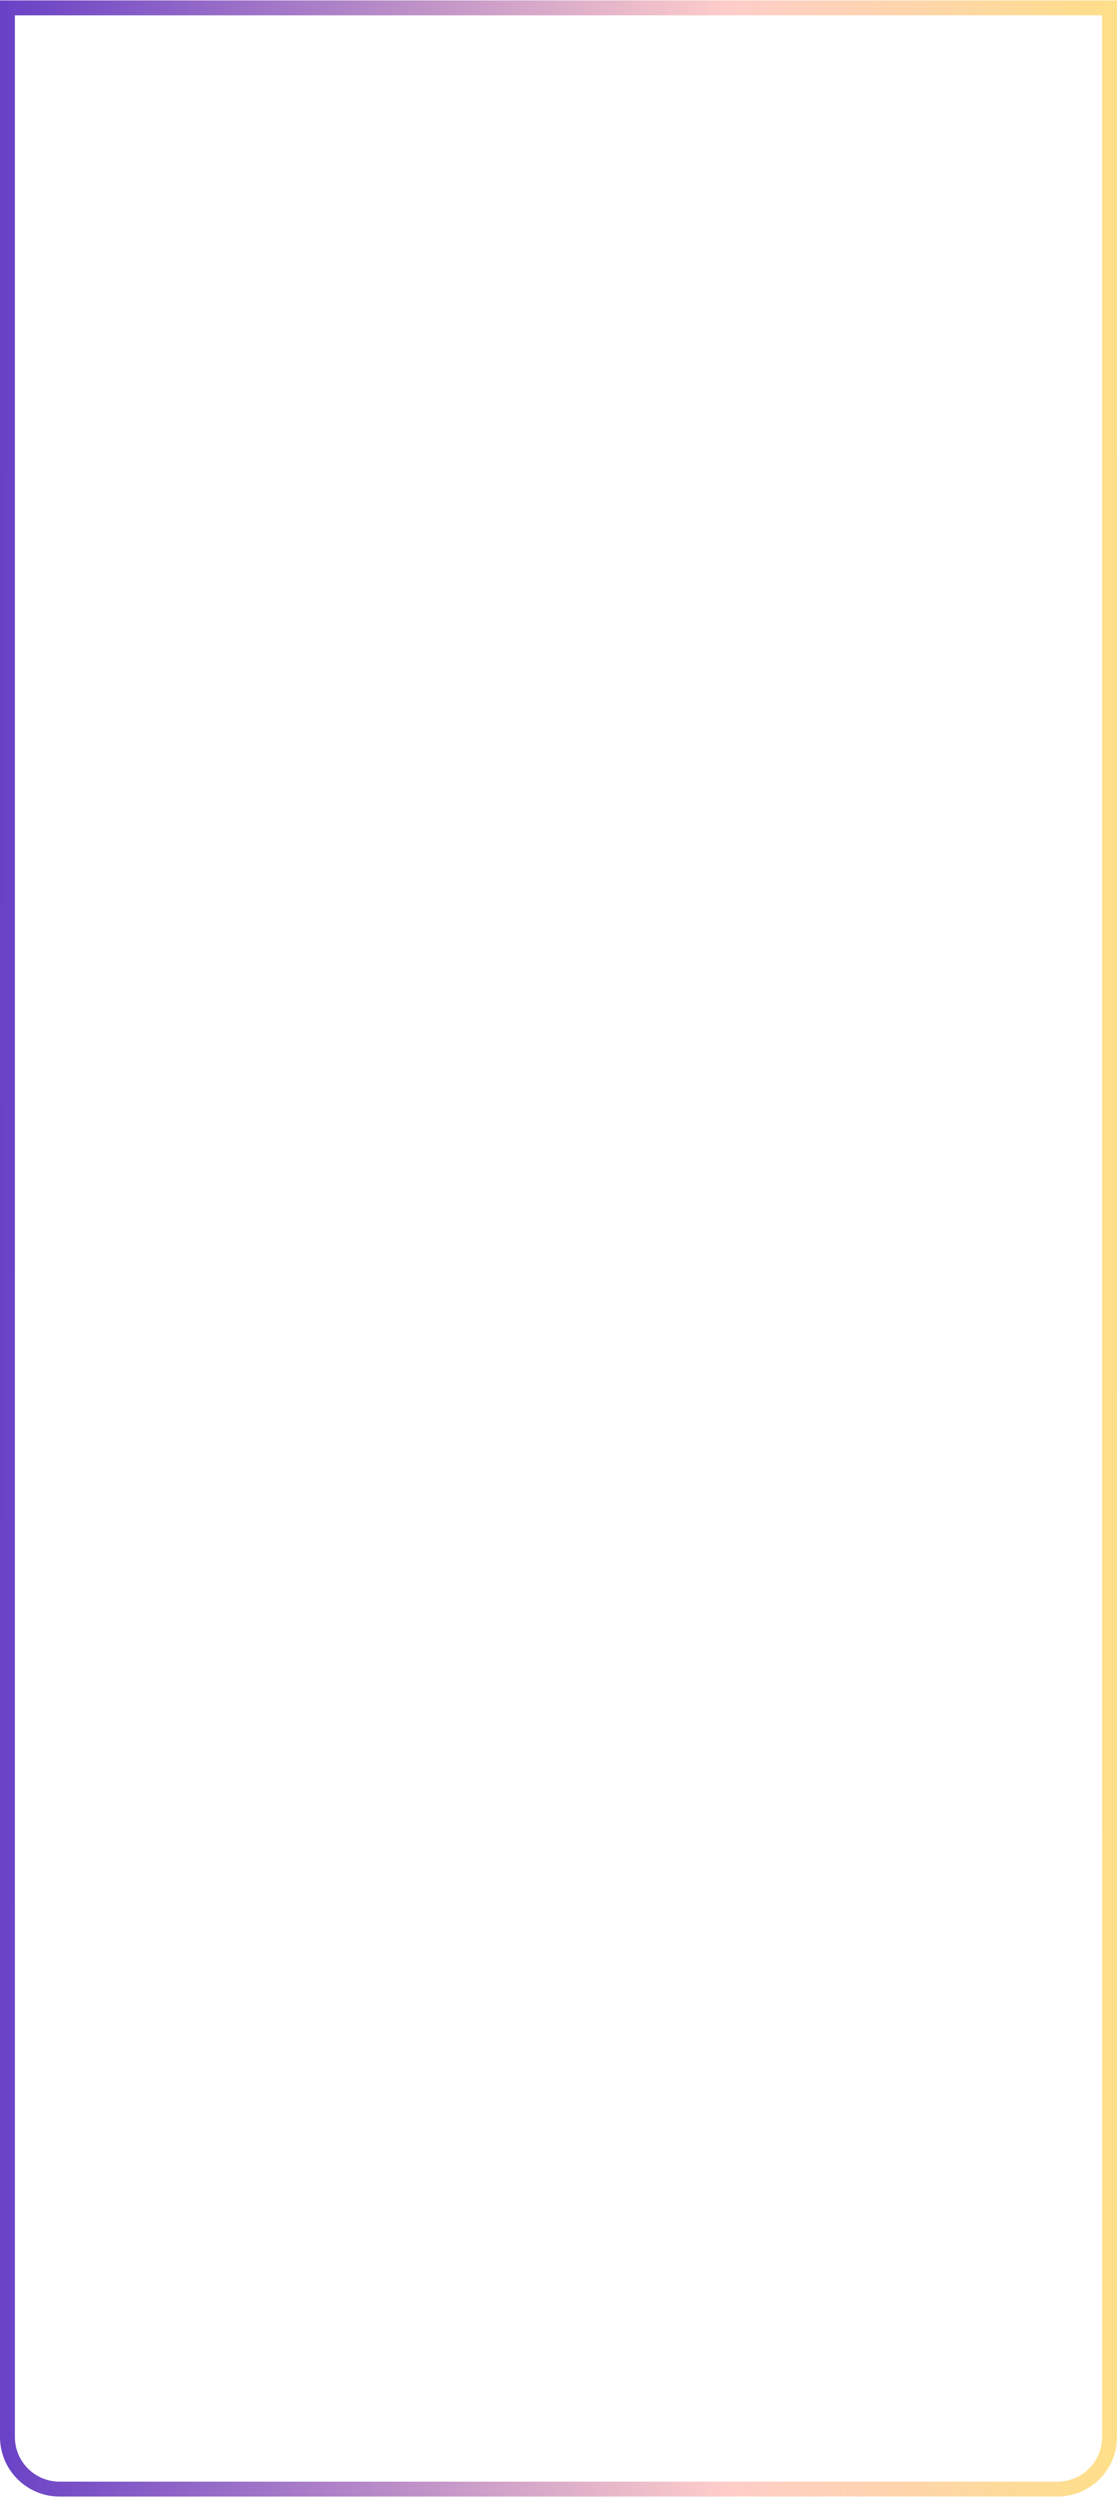 <?xml version="1.0" encoding="UTF-8"?> <svg xmlns="http://www.w3.org/2000/svg" width="300" height="671" viewBox="0 0 300 671" fill="none"><path d="M298 2.116V654.116C298 661.848 291.732 668.116 284 668.116H16C8.268 668.116 2 661.848 2 654.116V2.116H298Z" stroke="url(#paint0_linear_985_5653)" stroke-width="4"></path><defs><linearGradient id="paint0_linear_985_5653" x1="-2.4362e-07" y1="50.366" x2="300.001" y2="50.797" gradientUnits="userSpaceOnUse"><stop stop-color="#6941C6"></stop><stop offset="0.65" stop-color="#FECDCA"></stop><stop offset="1" stop-color="#FEDF89"></stop></linearGradient></defs></svg> 